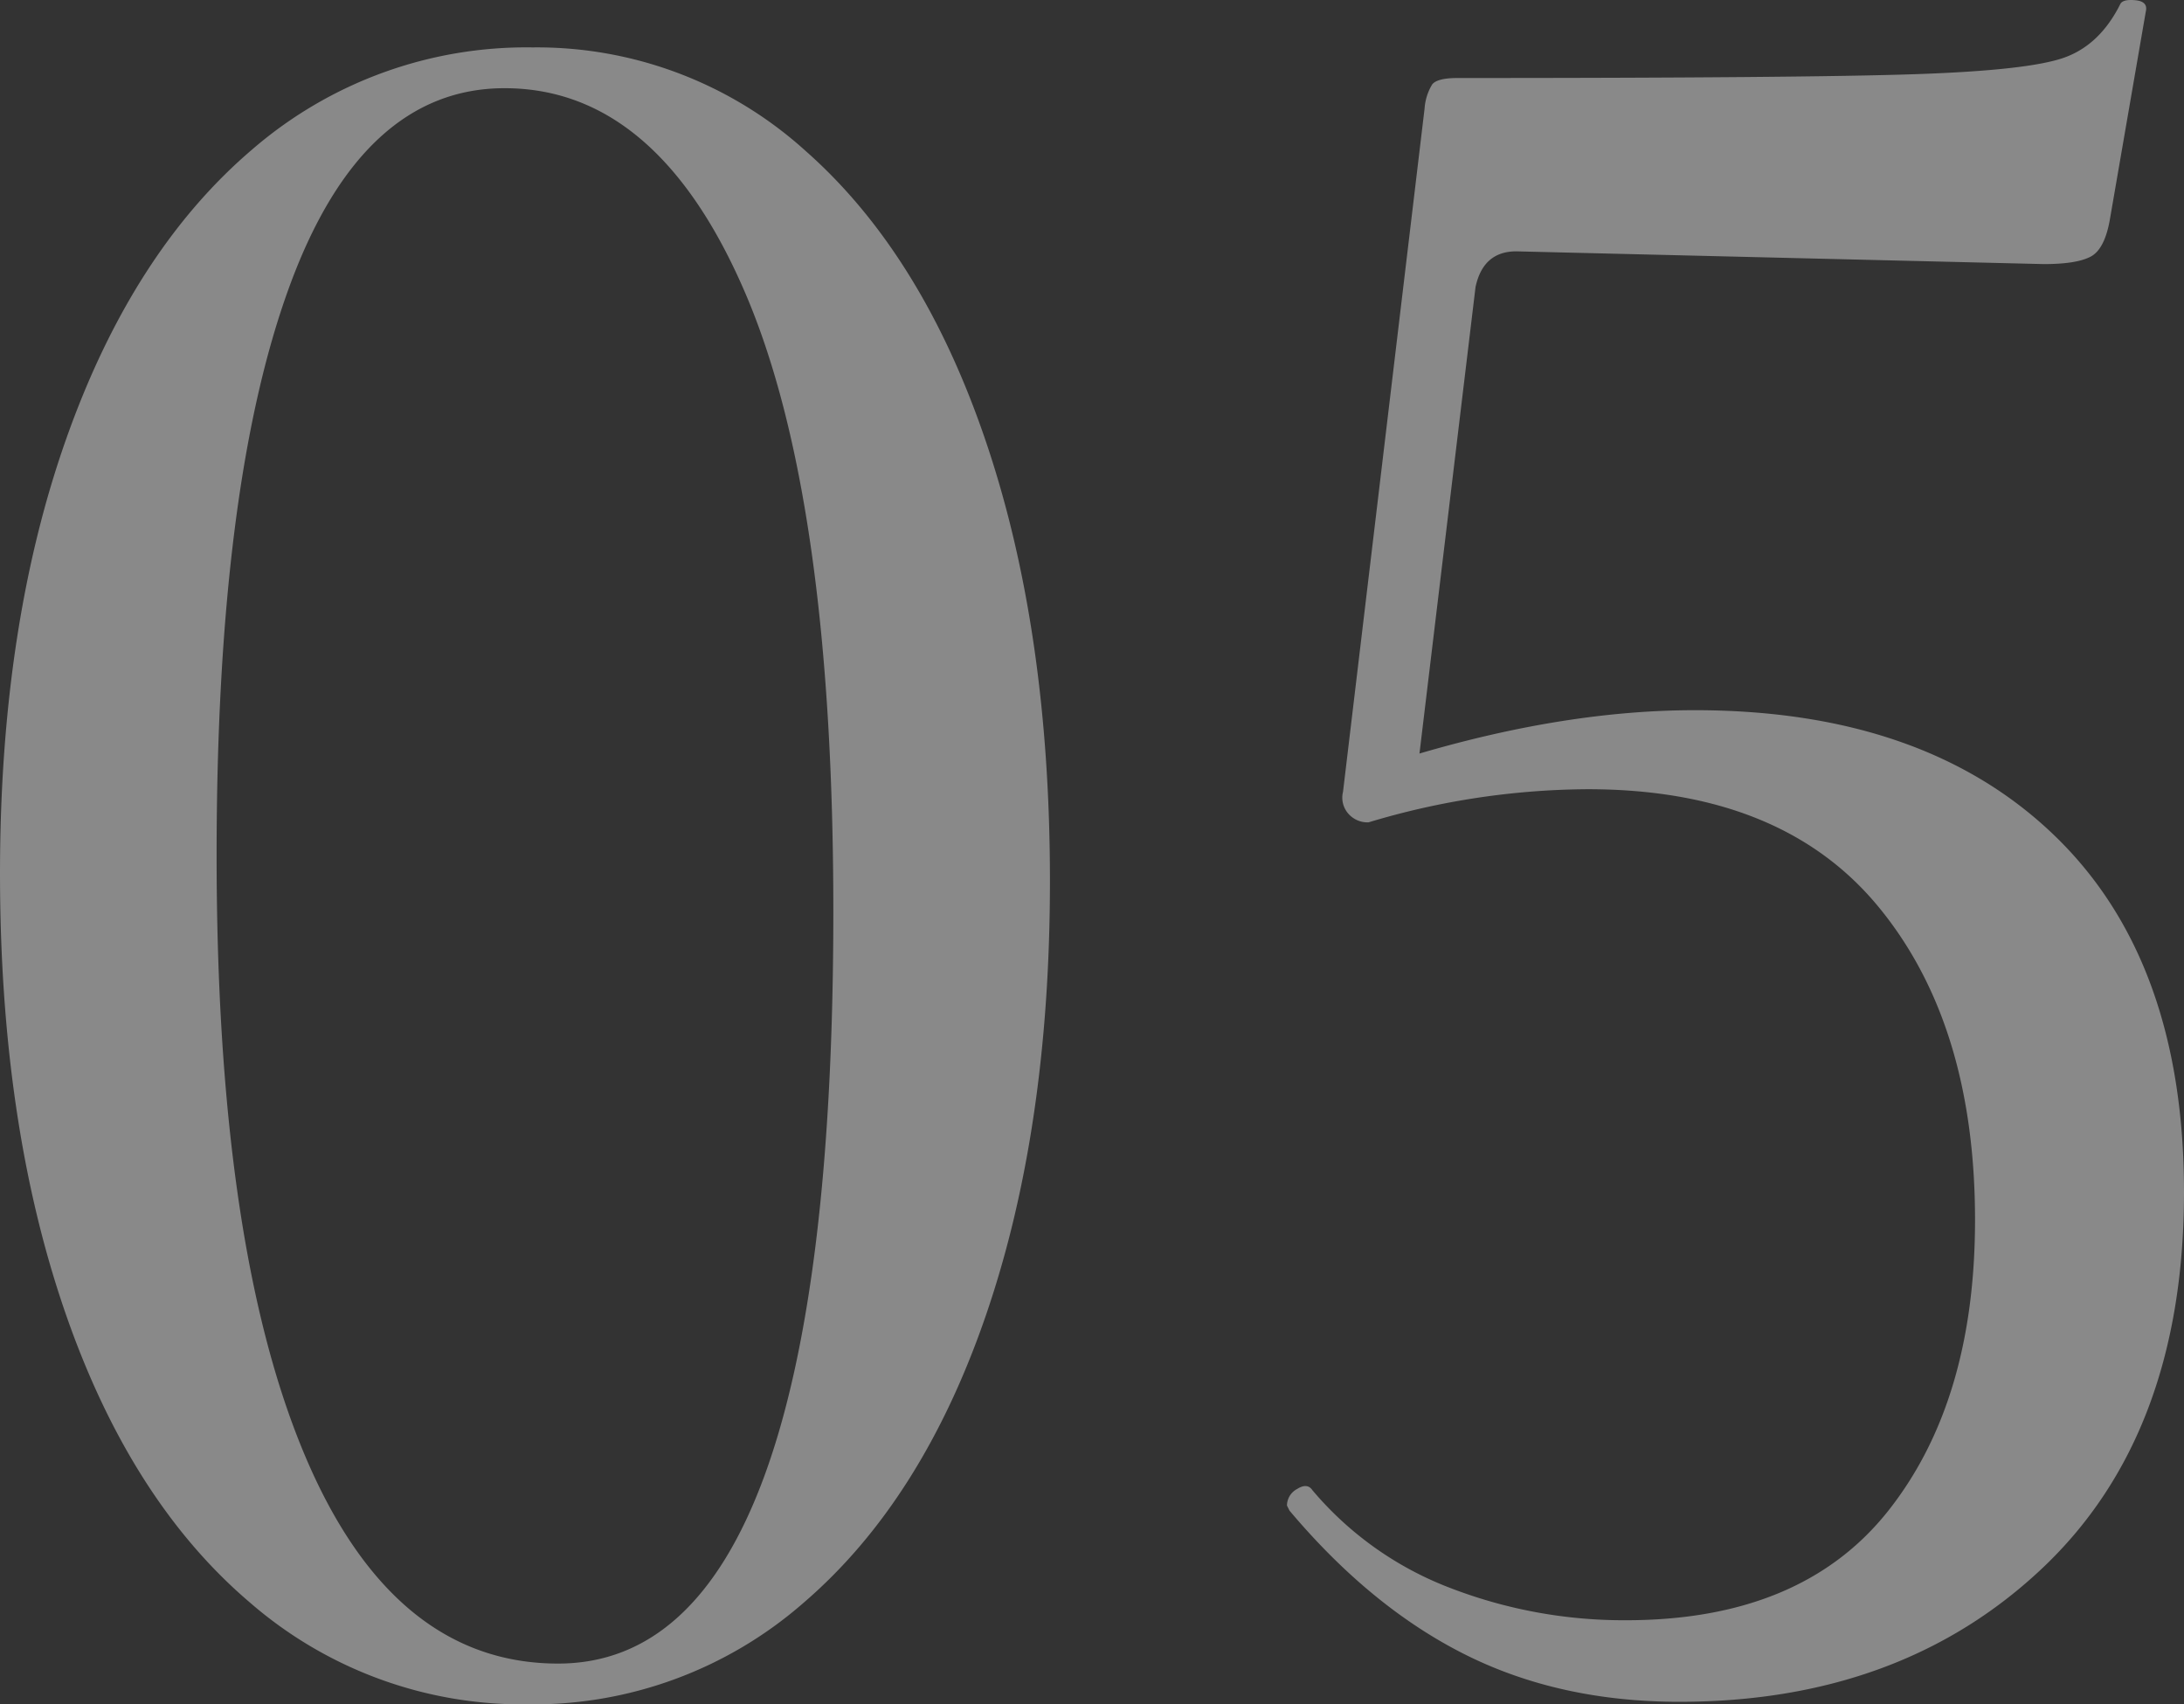 <svg xmlns="http://www.w3.org/2000/svg" width="308.52" height="240.696" viewBox="0 0 308.52 240.696">
  <rect x="0" y="0" width="308.52" height="240.696" fill="#333333" stroke="none"/>
  <path id="パス_8458" data-name="パス 8458" d="M-250.92,4.68a58.726,58.726,0,0,1-39.24-14.4q-16.92-14.4-26.1-41.04t-9.18-61.92q0-34.92,9.36-61.38t26.28-40.86a59.205,59.205,0,0,1,39.6-14.4,56.5,56.5,0,0,1,38.52,14.58q16.56,14.58,25.56,41.22t9,61.92q0,34.92-9,61.2T-211.86-9.72A58.047,58.047,0,0,1-250.92,4.68Zm4.32-5.76q38.88,0,38.88-106.2,0-58.32-12.42-87.3t-34.02-28.98q-20.16,0-30.42,28.08t-10.26,80.28q0,55.08,12.42,84.6T-246.6-1.08ZM-86.04-135.72q32.4,0,50.76,17.64t18.36,50.4q0,34.2-19.98,53.1T-88.2,4.32q-16.92,0-30.24-6.66t-24.84-20.34l-.36-.72a2.683,2.683,0,0,1,1.44-2.34q1.44-.9,2.16.18A47.678,47.678,0,0,0-120.42-11.7,68.1,68.1,0,0,0-95.76-7.2q24.84,0,37.08-15.48t12.24-41.04q0-27.72-13.68-44.28t-41.04-16.56a108.969,108.969,0,0,0-30.96,4.68,3.6,3.6,0,0,1-2.88-1.26,3.427,3.427,0,0,1-.72-3.06l11.52-96.48a7.54,7.54,0,0,1,1.08-3.42q.72-.9,3.6-.9,48.6,0,64.62-.54t21.06-2.34q5.04-1.8,7.92-7.56.36-.72,2.16-.54t1.44,1.62l-5.04,29.16q-.72,4.32-2.7,5.4t-6.66,1.08l-74.52-1.8q-4.68,0-5.76,5.04l-7.92,65.88Q-104.04-135.72-86.04-135.72Z" transform="translate(325.44 236.016)" fill="#fff" opacity="0.419"/>
</svg>
